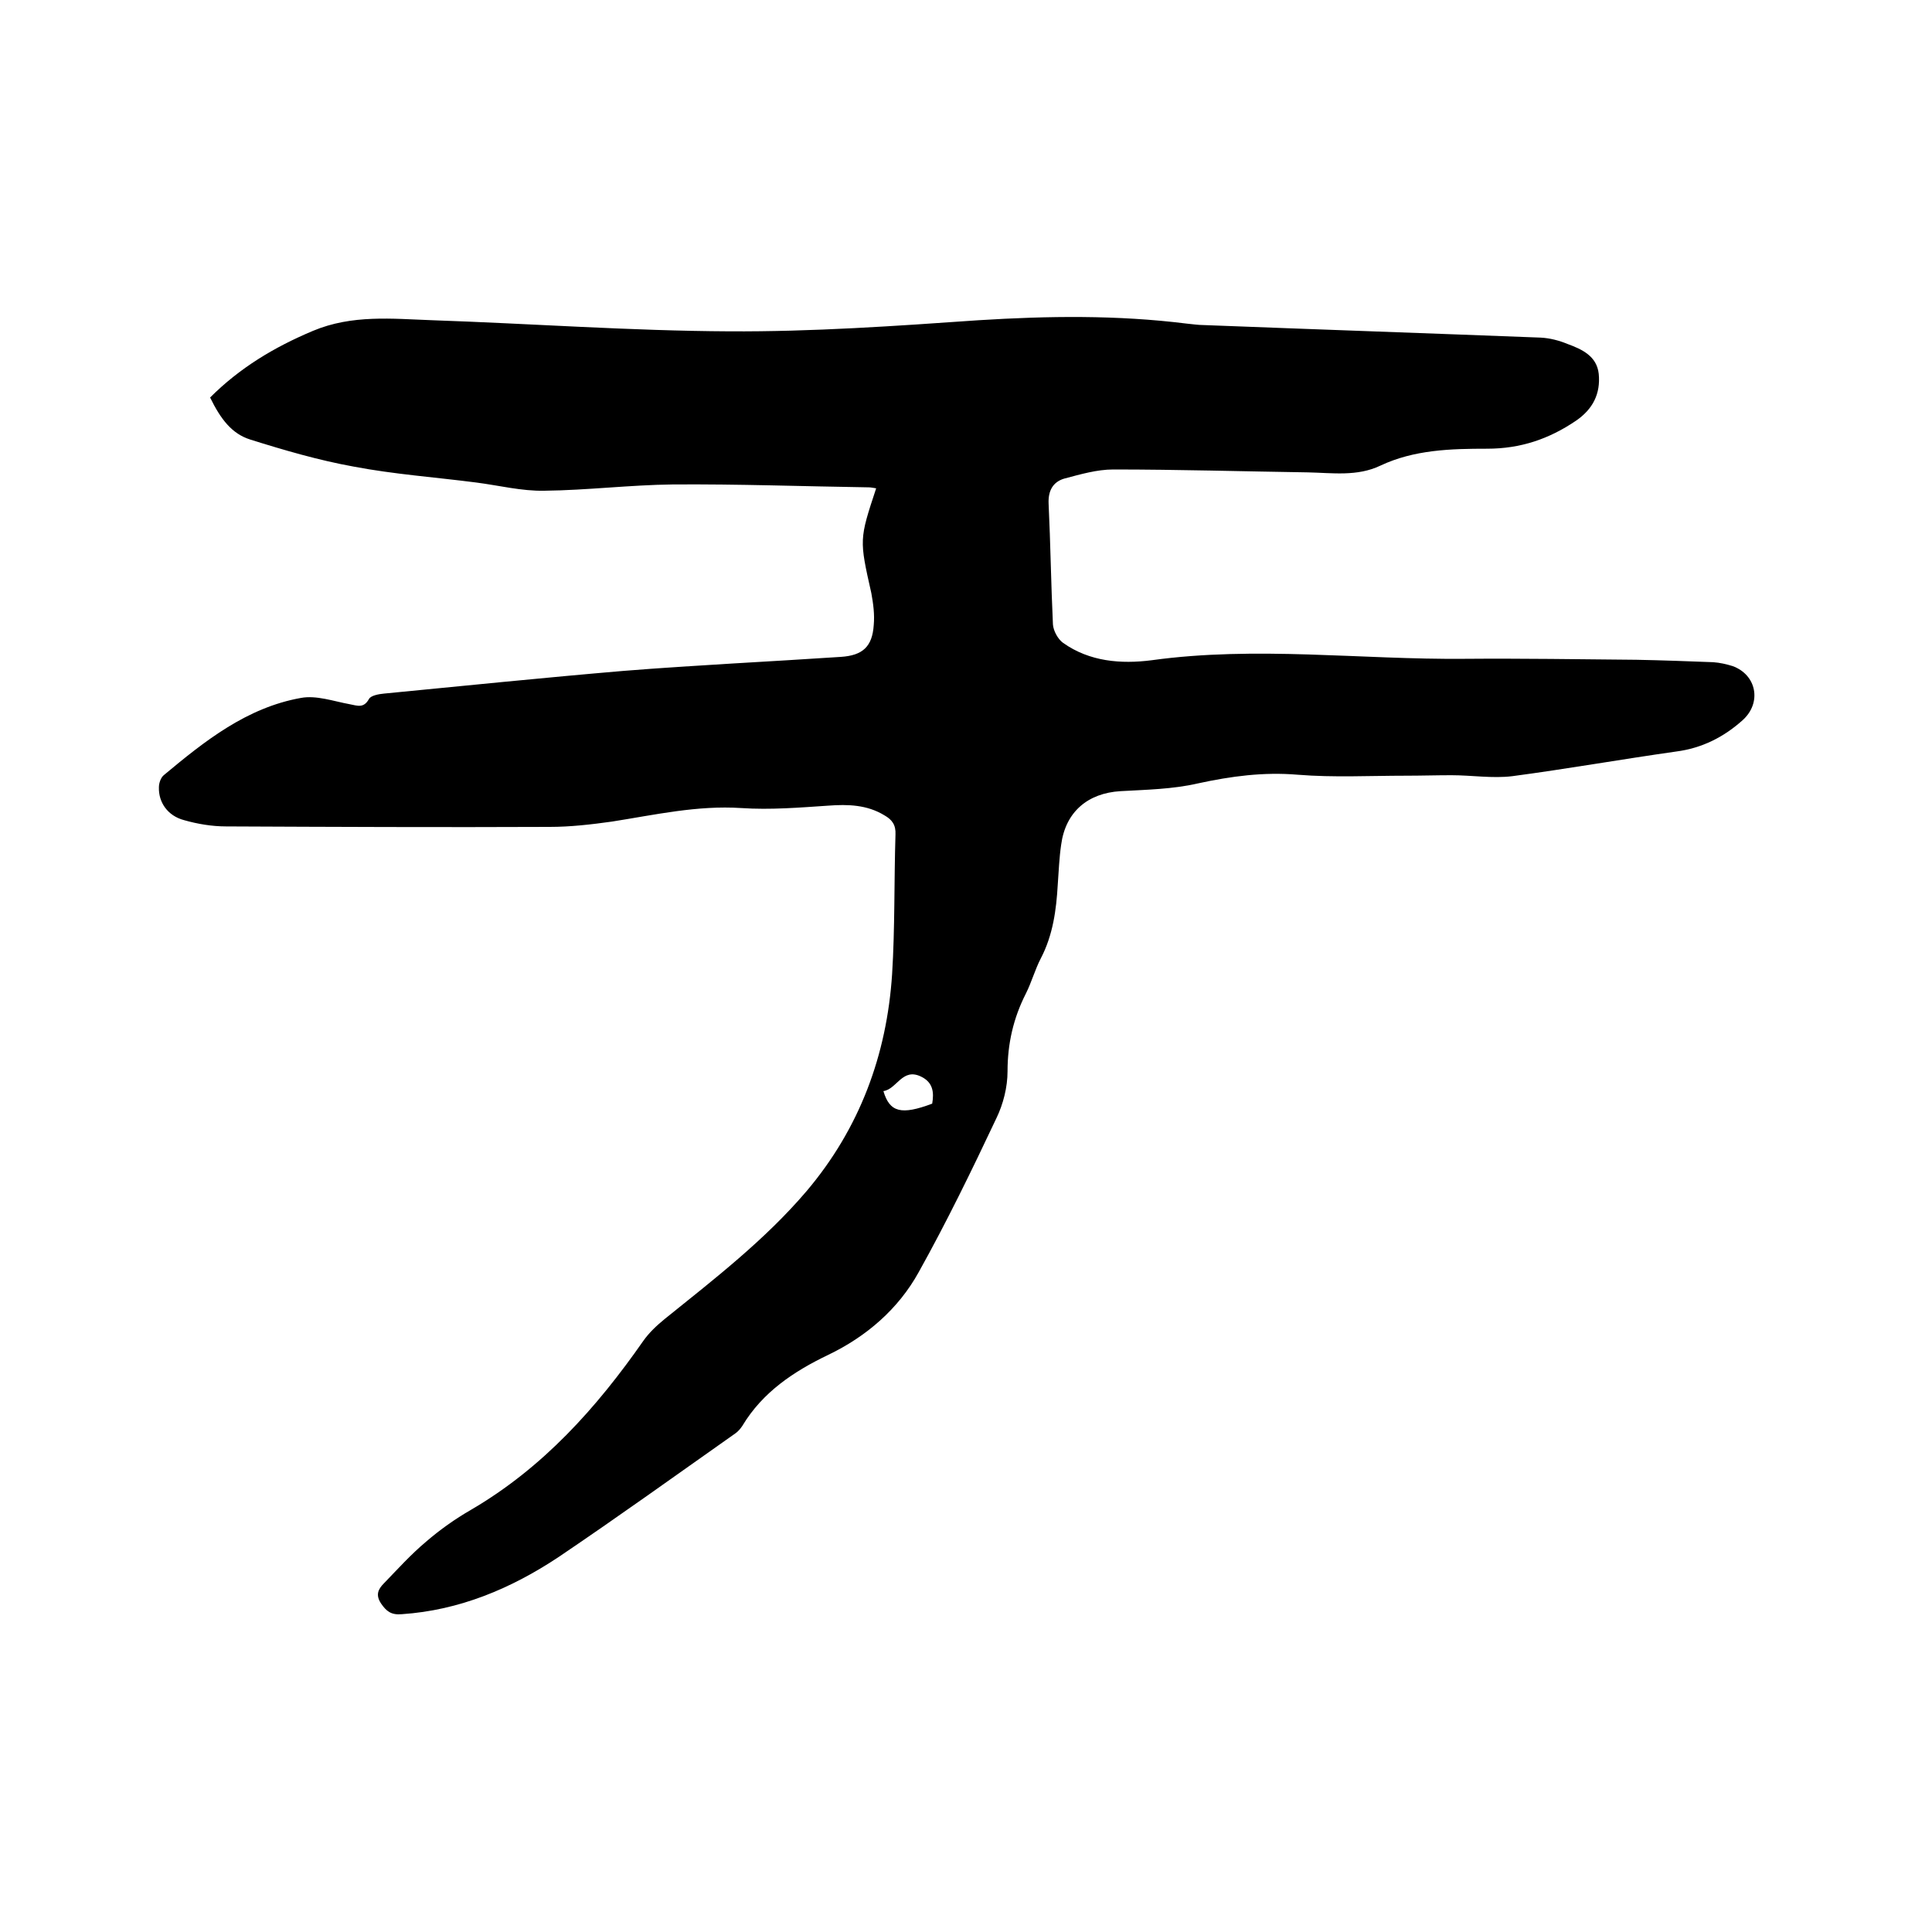 <svg enable-background="new 0 0 400 400" viewBox="0 0 400 400" xmlns="http://www.w3.org/2000/svg"><path d="m181.4 101.1c-.7-.1-1.1-.2-1.5-.2-13.5-.2-27.1-.7-40.6-.6-8.9.1-17.7 1.2-26.6 1.3-4.7.1-9.4-1.1-14.1-1.7-8.5-1.1-17-1.7-25.4-3.3-7.2-1.3-14.4-3.4-21.4-5.6-3.8-1.2-6.1-4.2-8.3-8.7 6.1-6.1 13.2-10.4 21.3-13.8s16.4-2.5 24.7-2.2c20.5.7 41 2.2 61.5 2.3 17.2.1 34.4-1.1 51.6-2.3 14.4-.9 28.7-1.1 43.1.7 1.2.1 2.3.3 3.5.3 23.3.9 46.5 1.7 69.8 2.6 1.9.1 3.8.6 5.5 1.3 3 1.1 6.1 2.5 6.5 6.2.4 4.1-1.2 7.3-4.7 9.7-5.6 3.8-11.5 5.8-18.4 5.8-7.5 0-15.1.2-22.1 3.5-4.8 2.3-10 1.5-15 1.4-13.4-.2-26.9-.6-40.3-.6-3.4 0-6.8 1-10.2 1.9-2.3.7-3.3 2.5-3.2 5.1.4 8.4.5 16.7.9 25.1.1 1.3 1 3 2.1 3.8 5.5 3.9 12 4.4 18.3 3.6 21.7-3 43.3-.1 64.9-.3 11.8-.1 23.7.1 35.5.2 5.3.1 10.6.3 15.9.5 1.4.1 2.7.4 4 .8 5 1.8 6.1 7.6 2.1 11.2-3.9 3.5-8.4 5.8-13.8 6.5-11.3 1.6-22.6 3.6-33.9 5.1-4.1.5-8.4-.2-12.6-.2-3.1 0-6.3.1-9.4.1-7.5 0-15 .4-22.4-.2-7.1-.6-13.8.3-20.7 1.8-5.2 1.2-10.7 1.3-16 1.6-6.8.4-11.4 4.3-12.3 11.1-.4 2.7-.5 5.5-.7 8.2-.3 5.3-1 10.5-3.5 15.3-1.2 2.3-1.9 4.9-3.1 7.3-2.6 5.1-3.8 10.4-3.8 16.1 0 3.3-.9 6.8-2.3 9.7-5.1 10.8-10.3 21.5-16.1 31.9-4.2 7.6-10.8 13.3-18.7 17.1-7.1 3.4-13.6 7.7-17.8 14.7-.4.6-.9 1.2-1.5 1.6-12.2 8.6-24.3 17.3-36.6 25.6-9.8 6.5-20.5 11-32.4 11.8-2.2.2-3.2-.6-4.3-2.2-1.2-1.8-.6-3 .6-4.2 2.8-2.9 5.6-6 8.7-8.6 2.9-2.5 6-4.7 9.3-6.6 14.9-8.7 26-21.1 35.7-35 1.2-1.7 2.8-3.2 4.4-4.5 10.3-8.3 20.8-16.4 29.4-26.5 11-13 16.6-28.2 17.7-44.9.6-9.6.4-19.3.7-28.9.1-2-.7-3.1-2.3-4-3.6-2.2-7.6-2.3-11.6-2-6 .4-12 .9-18 .5-9.1-.6-17.9 1.4-26.8 2.8-4.3.6-8.6 1.1-12.9 1.1-22.3.1-44.7 0-67-.1-2.9 0-5.9-.5-8.7-1.3-3.4-.9-5.3-3.7-5.2-6.8 0-.9.4-2 1-2.5 8.5-7.1 17.2-14 28.4-16 3.2-.6 6.8.7 10.1 1.3 1.6.3 2.9.9 4-1.1.4-.7 2-1 3.1-1.1 16.5-1.6 33.1-3.3 49.6-4.7 15-1.2 30-1.9 45-2.9 4.5-.3 6.5-2.1 6.8-6.6.2-2.2-.1-4.4-.5-6.6-2.5-11.1-2.5-11.1 1-21.7zm1.5 124.8c1.3 4.4 3.7 5 10.1 2.6.4-2.3.2-4.4-2.3-5.6-3.9-1.9-5 2.6-7.8 3z"/></svg>